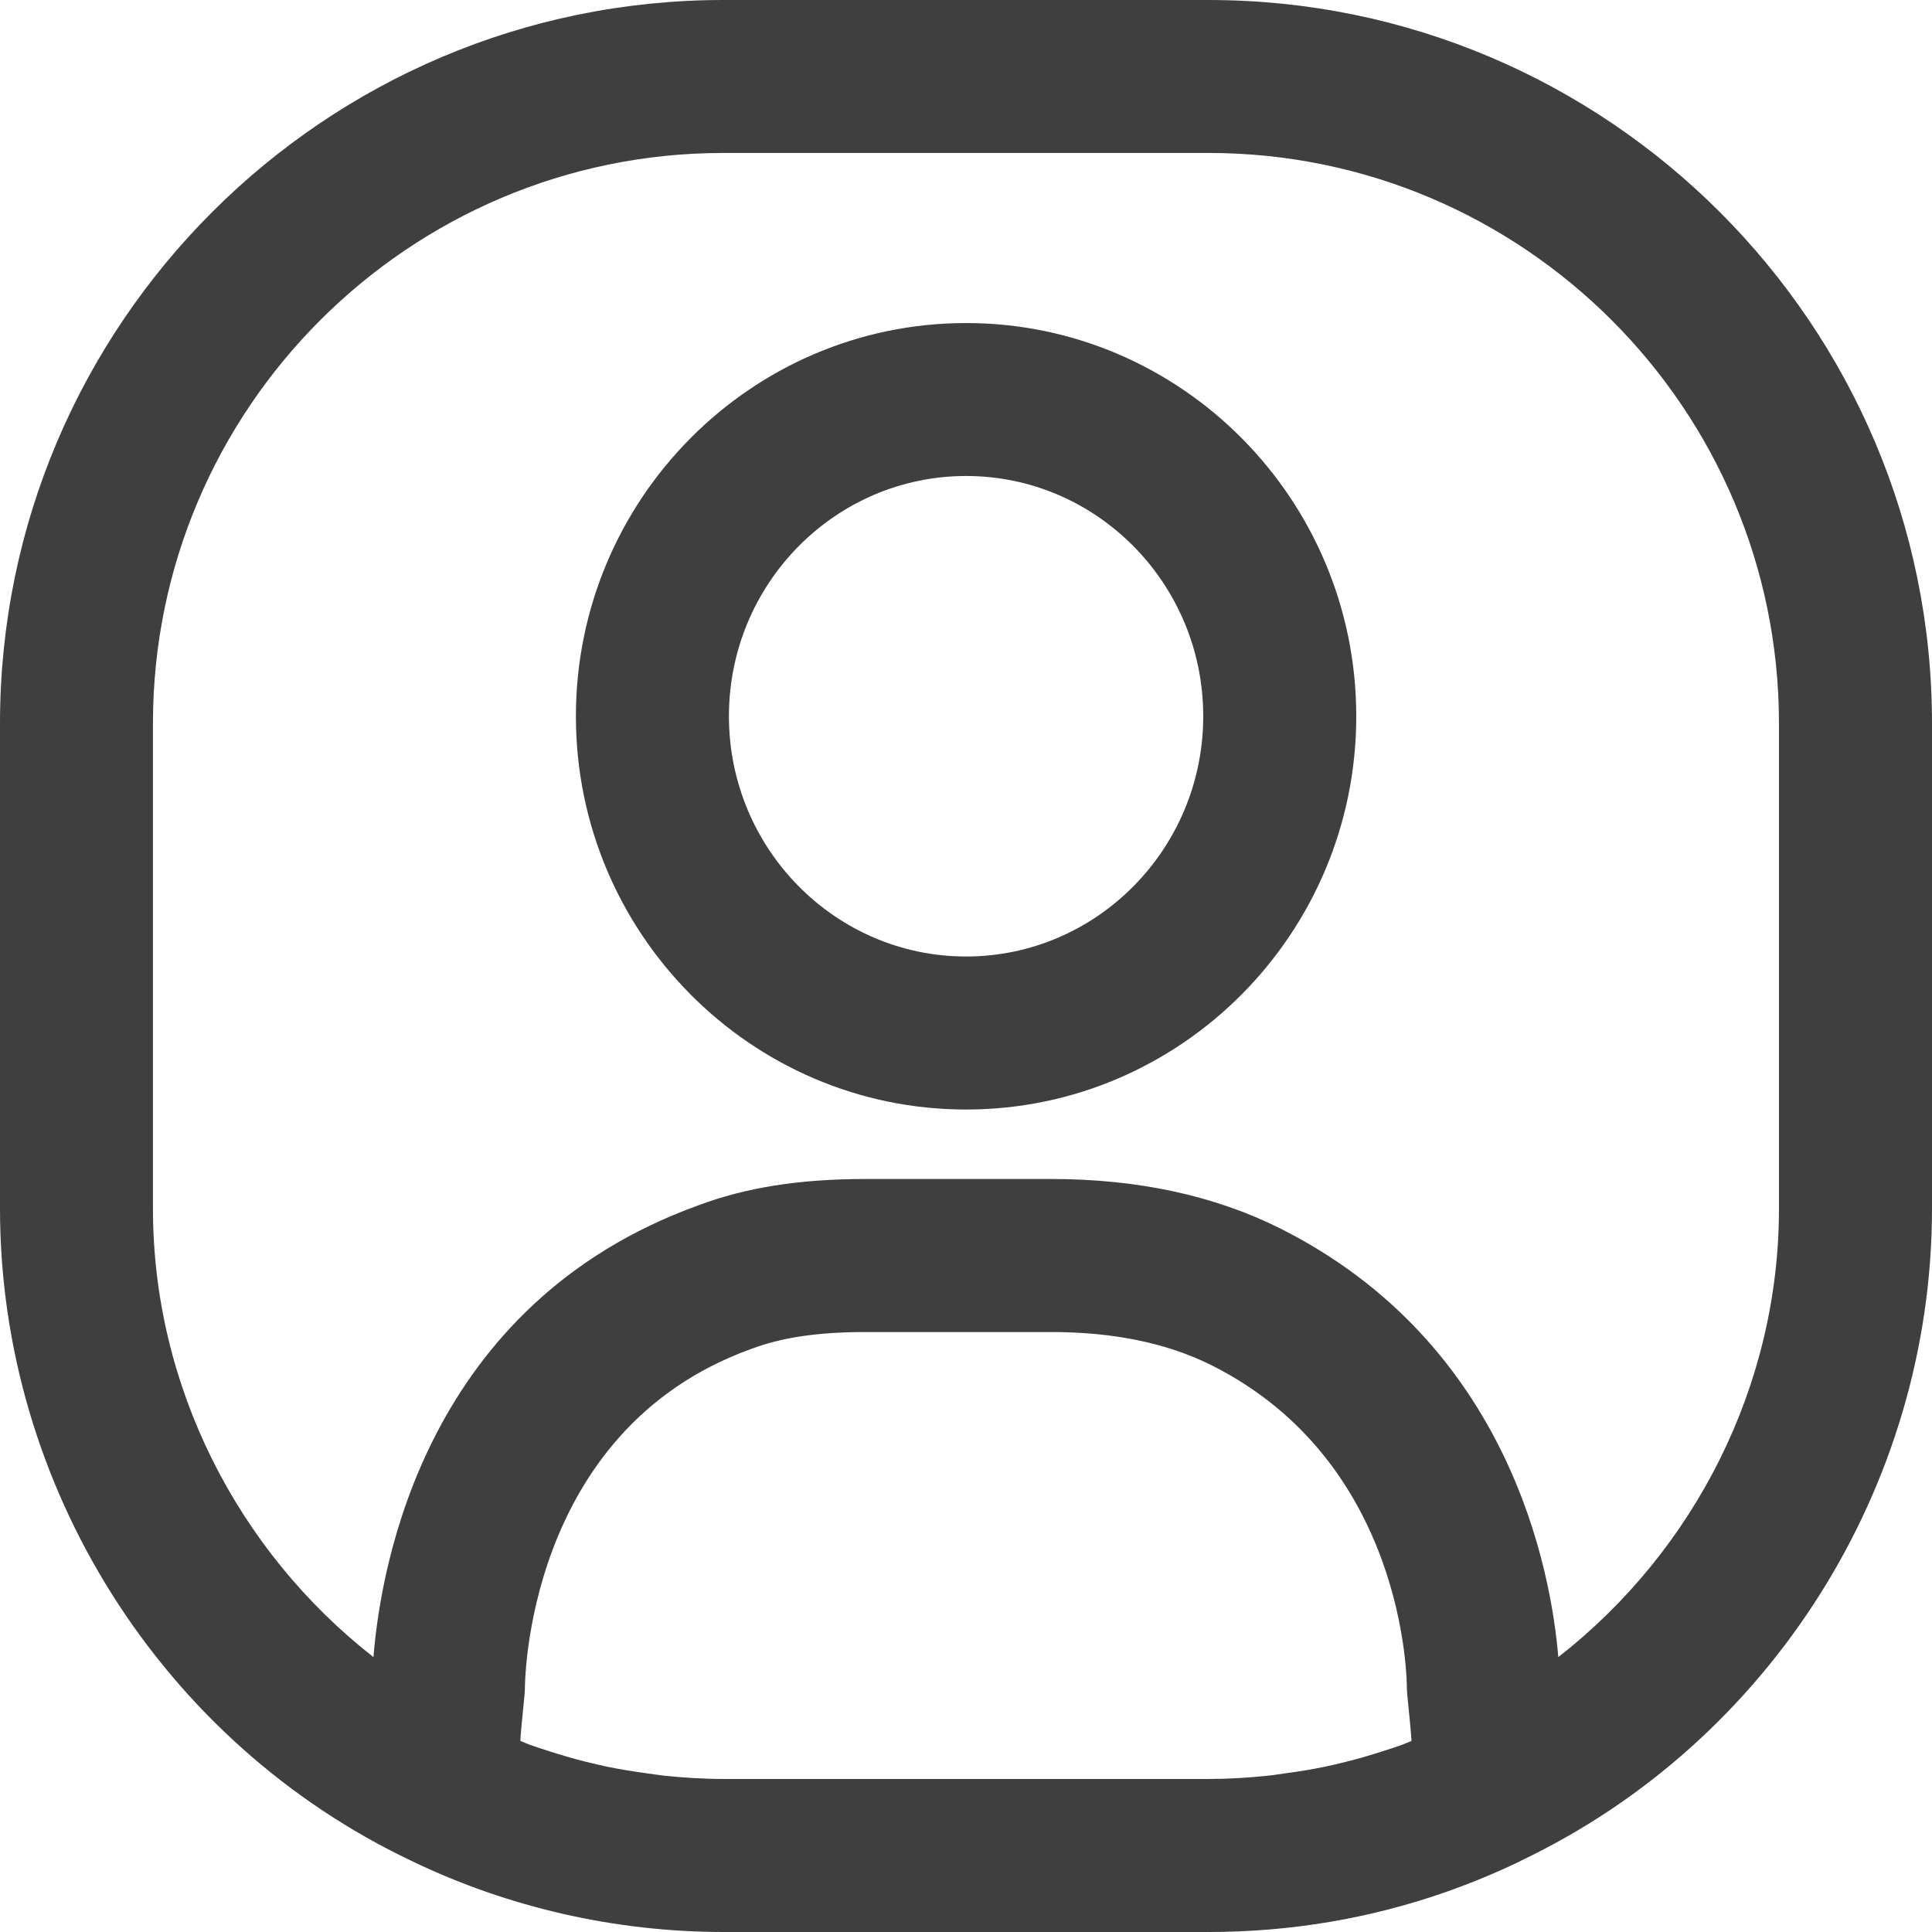 <?xml version="1.0" encoding="utf-8"?>
<!-- Generator: Adobe Illustrator 17.1.0, SVG Export Plug-In . SVG Version: 6.00 Build 0)  -->
<!DOCTYPE svg PUBLIC "-//W3C//DTD SVG 1.1//EN" "http://www.w3.org/Graphics/SVG/1.1/DTD/svg11.dtd">
<svg version="1.1" id="Слой_1" xmlns="http://www.w3.org/2000/svg" xmlns:xlink="http://www.w3.org/1999/xlink" x="0px" y="0px"
	 viewBox="0 0 24 24" enable-background="new 0 0 24 24" xml:space="preserve">
<path fill="#3F3F3F" d="M12.001,4.013c-2.672,0-4.847,2.192-4.847,4.885c0,2.694,2.175,4.885,4.847,4.885
	c2.673,0,4.847-2.191,4.847-4.885S14.674,4.013,12.001,4.013z M12.001,11.882c-1.625,0-2.946-1.339-2.946-2.985
	s1.321-2.984,2.946-2.984s2.946,1.339,2.946,2.984S13.626,11.882,12.001,11.882z M15.014,0H8.986C4.031,0,0,4.031,0,8.986v6.027
	c0,3.452,2.011,6.635,5.119,8.107C6.312,23.696,7.649,24,8.986,24h6.027c1.017,0,2.004-0.167,2.943-0.495
	c0.313-0.11,0.622-0.237,0.925-0.383c0.003-0.002,0.006-0.004,0.009-0.006C21.995,21.638,24,18.46,24,15.014V8.986
	C24,4.031,19.968,0,15.014,0z M8.986,22.099c-0.246,0-0.489-0.016-0.73-0.04c-0.076-0.008-0.15-0.021-0.225-0.031
	c-0.166-0.022-0.332-0.049-0.496-0.083c-0.084-0.018-0.168-0.038-0.251-0.058c-0.156-0.039-0.311-0.084-0.465-0.134
	c-0.08-0.026-0.16-0.051-0.238-0.079c-0.039-0.014-0.077-0.033-0.117-0.048c0.008-0.165,0.057-0.588,0.056-0.637
	c0-0.031-0.009-3.213,2.809-4.231c0.384-0.145,0.837-0.211,1.424-0.211h2.31c0.772,0,1.44,0.139,1.986,0.412
	c2.414,1.21,2.429,3.918,2.428,4.028c0,0.05,0.049,0.475,0.057,0.639c-0.039,0.015-0.077,0.034-0.116,0.048
	c-0.081,0.03-0.163,0.055-0.244,0.081c-0.15,0.049-0.302,0.093-0.455,0.131c-0.085,0.021-0.171,0.042-0.257,0.06
	c-0.162,0.034-0.325,0.06-0.489,0.082c-0.076,0.01-0.152,0.024-0.229,0.031c-0.241,0.025-0.483,0.04-0.729,0.04H8.986z
	 M22.099,15.014c0,2.199-1.046,4.247-2.741,5.571c-0.091-1.079-0.606-3.896-3.457-5.326c-0.814-0.407-1.768-0.613-2.837-0.613h-2.31
	c-0.823,0-1.487,0.105-2.081,0.328c-3.374,1.219-3.94,4.443-4.034,5.611C2.947,19.262,1.9,17.213,1.9,15.014V8.986
	C1.9,5.079,5.079,1.9,8.986,1.9h6.027c3.908,0,7.086,3.179,7.086,7.086V15.014z"/>
</svg>
